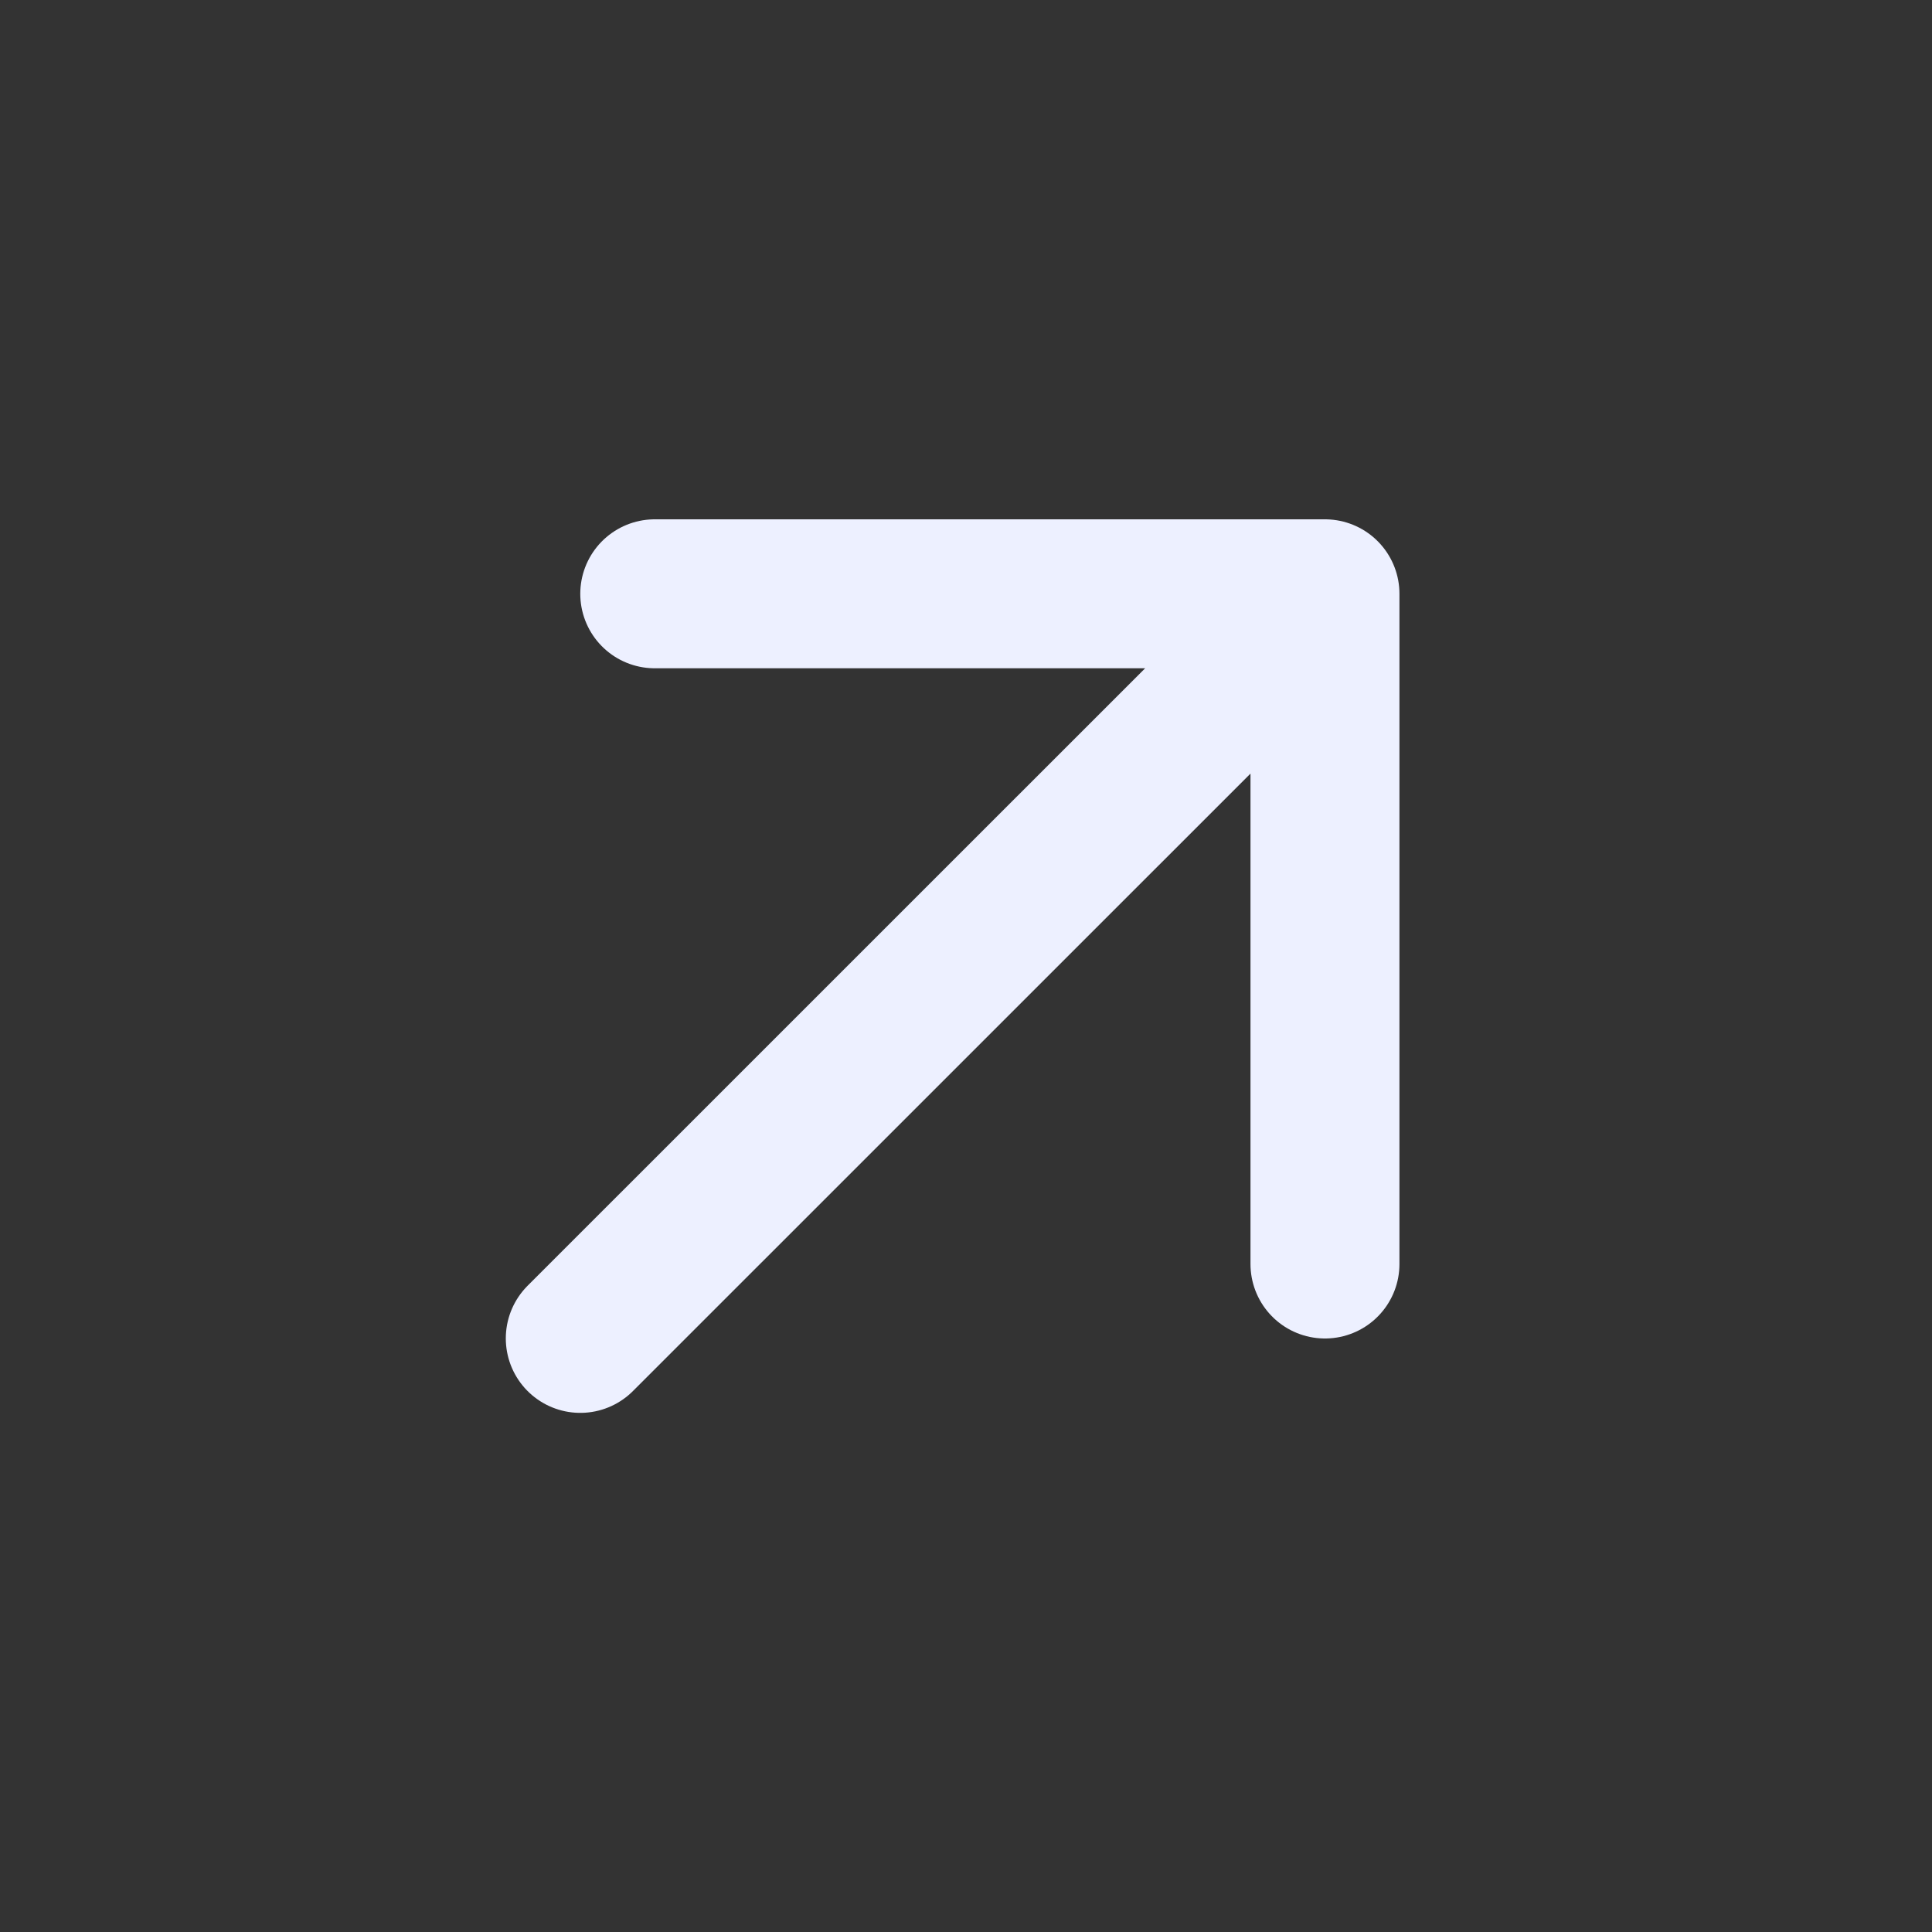 <svg width="20" height="20" viewBox="0 0 20 20" fill="none" xmlns="http://www.w3.org/2000/svg">
<rect x="0" y="0" width="20" height="20" fill="#333333" stroke="none"/>
<g id="arrow-up-right">
<path id="Vector" d="M13.716 6.147L6.007 13.855M13.716 6.147H6.778M13.716 6.147V13.085" stroke="#EDF0FF" stroke-width="1.542" stroke-linecap="round" stroke-linejoin="round"/>
</g>
</svg>
